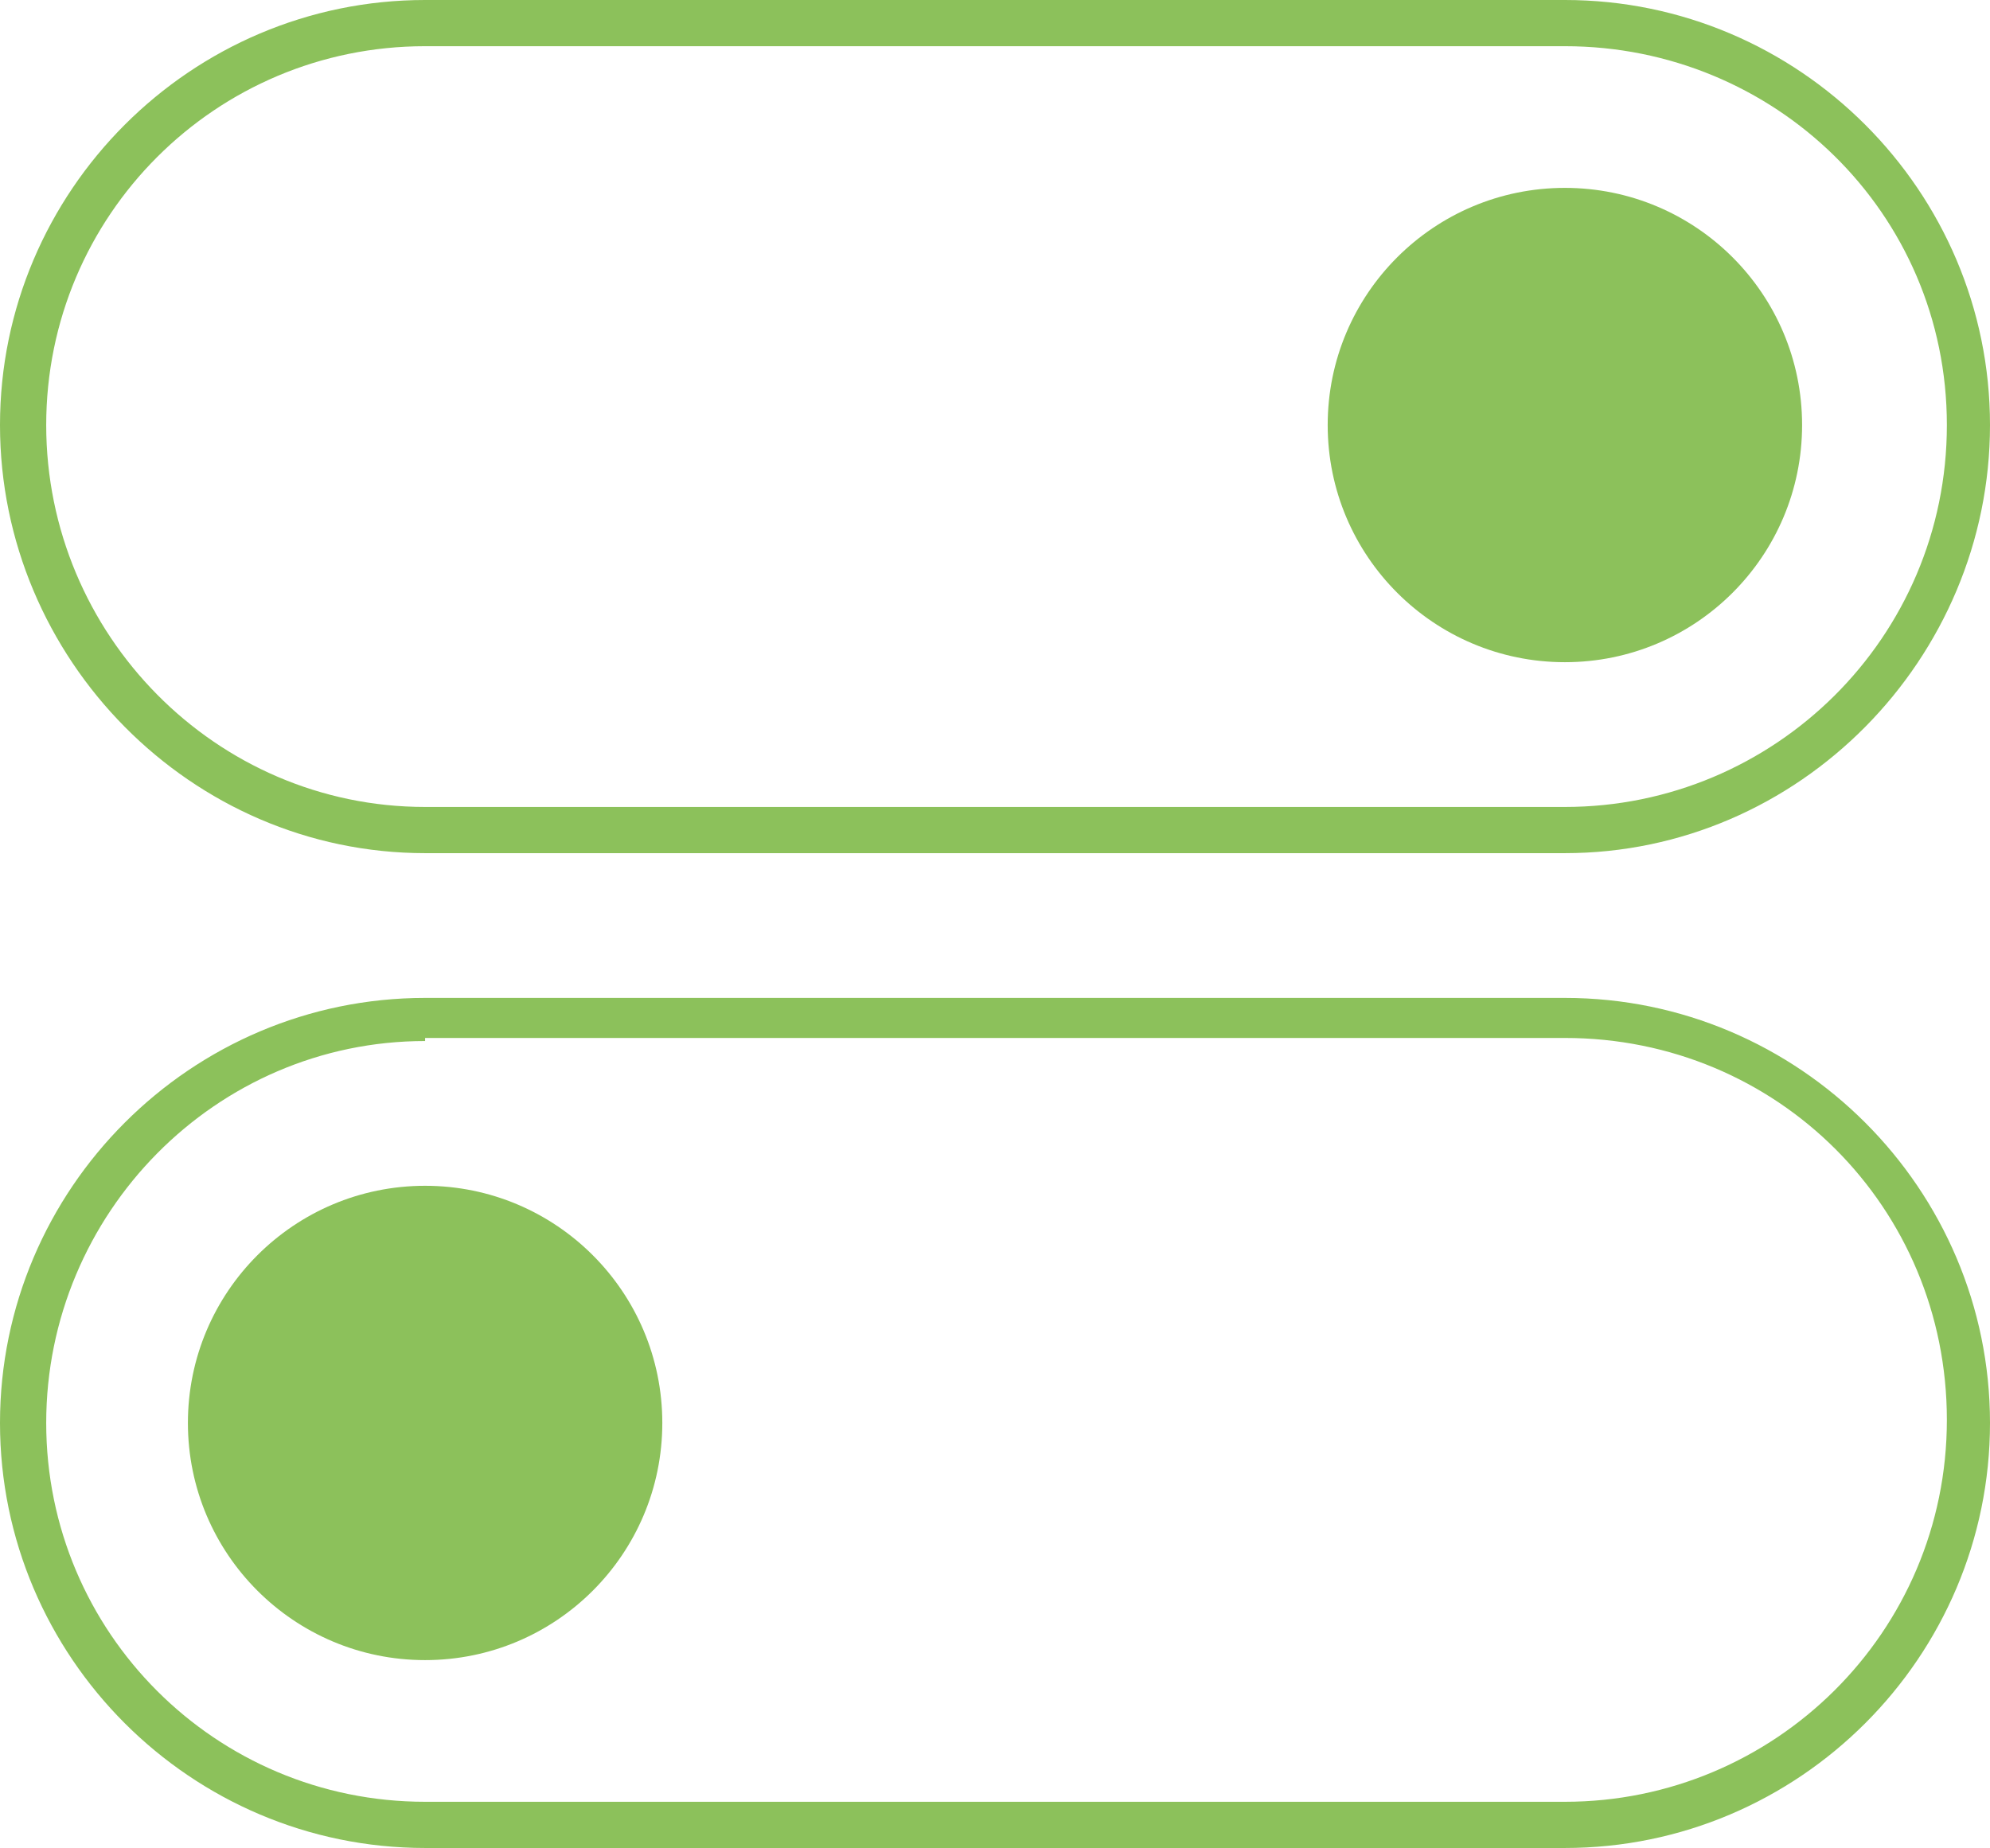 <?xml version="1.0" encoding="UTF-8"?> <svg xmlns="http://www.w3.org/2000/svg" xmlns:xlink="http://www.w3.org/1999/xlink" version="1.1" id="icons" x="0px" y="0px" viewBox="0 0 64.6 60" style="enable-background:new 0 0 64.6 60;" xml:space="preserve"> <style type="text/css"> .st0{fill:#8CC15B;} </style> <g> <g> <path class="st0" d="M50.8,27.7h-37C6.2,27.7,0,21.4,0,13.8S6.2,0,13.8,0h37c7.6,0,13.8,6.2,13.8,13.8S58.4,27.7,50.8,27.7z M13.8,1.5C7,1.5,1.5,7,1.5,13.8S7,26.2,13.8,26.2h37c6.8,0,12.4-5.5,12.4-12.4S57.6,1.5,50.8,1.5H13.8z"></path> </g> <circle class="st0" cx="50.8" cy="13.8" r="7.7"></circle> <g> <path class="st0" d="M50.8,60h-37C6.2,60,0,53.8,0,46.2s6.2-13.8,13.8-13.8h37c7.6,0,13.8,6.2,13.8,13.8S58.4,60,50.8,60z M13.8,33.8C7,33.8,1.5,39.4,1.5,46.2S7,58.5,13.8,58.5h37c6.8,0,12.4-5.5,12.4-12.4s-5.5-12.4-12.4-12.4H13.8z"></path> </g> <circle class="st0" cx="13.8" cy="46.2" r="7.7"></circle> </g> </svg> 